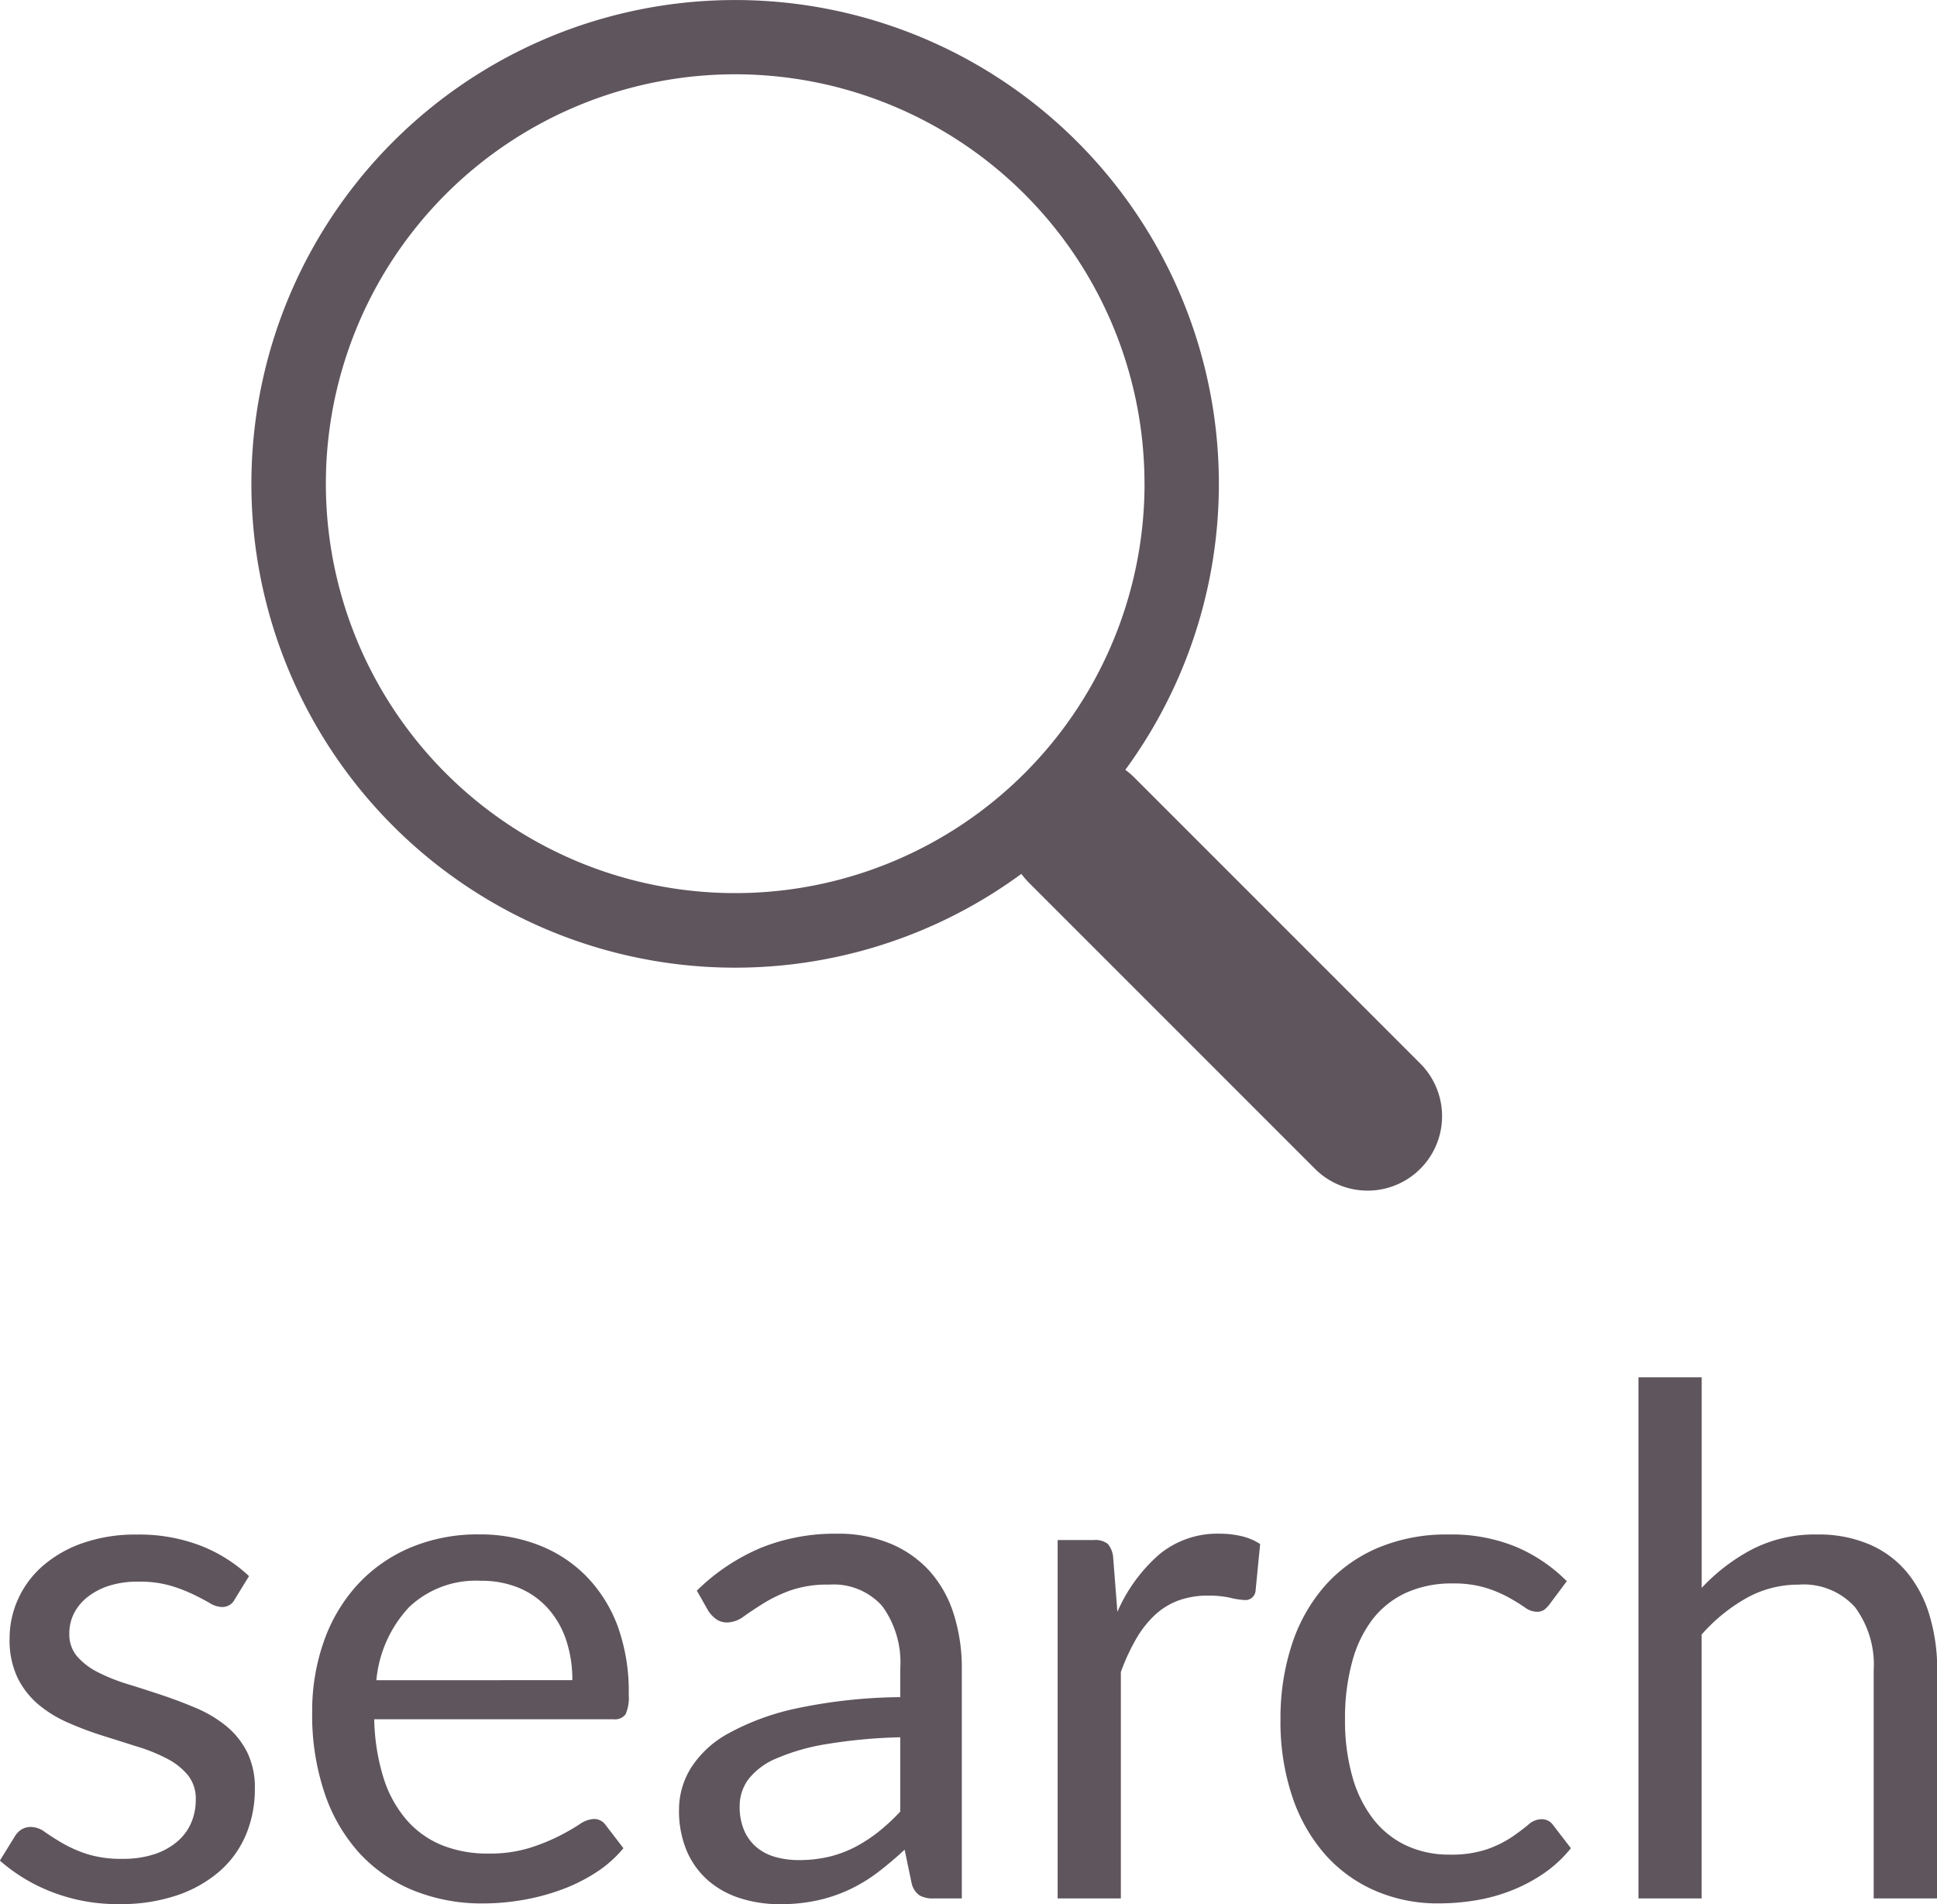 <svg xmlns="http://www.w3.org/2000/svg" width="49.284" height="48.439" viewBox="0 0 49.284 48.439">
  <g id="グループ_258" data-name="グループ 258" transform="translate(2939.897 300)">
    <path id="パス_1650" data-name="パス 1650" d="M6.579-7.614a.355.355,0,0,1-.333.2.627.627,0,0,1-.306-.1q-.171-.1-.418-.22a3.931,3.931,0,0,0-.59-.225,2.812,2.812,0,0,0-.81-.1,2.39,2.39,0,0,0-.729.1,1.751,1.751,0,0,0-.554.284,1.254,1.254,0,0,0-.351.418,1.124,1.124,0,0,0-.121.517.862.862,0,0,0,.2.585,1.76,1.76,0,0,0,.536.405,4.668,4.668,0,0,0,.756.3q.423.13.868.279t.868.329a3.151,3.151,0,0,1,.756.45,2.058,2.058,0,0,1,.536.662,2.025,2.025,0,0,1,.2.941,2.978,2.978,0,0,1-.225,1.165A2.543,2.543,0,0,1,6.2-.7a3.212,3.212,0,0,1-1.08.616A4.437,4.437,0,0,1,3.645.144,4.6,4.6,0,0,1,1.917-.167,4.379,4.379,0,0,1,.6-.963l.378-.612a.549.549,0,0,1,.171-.18A.462.462,0,0,1,1.4-1.818a.6.6,0,0,1,.342.126q.18.126.437.279a3.321,3.321,0,0,0,.625.279,2.872,2.872,0,0,0,.918.126,2.5,2.5,0,0,0,.819-.121,1.72,1.72,0,0,0,.585-.329,1.3,1.3,0,0,0,.346-.477,1.482,1.482,0,0,0,.112-.576.955.955,0,0,0-.2-.625,1.709,1.709,0,0,0-.536-.423,4.364,4.364,0,0,0-.76-.306Q3.663-4,3.217-4.14t-.873-.328a3.069,3.069,0,0,1-.761-.464,2.1,2.1,0,0,1-.536-.688,2.226,2.226,0,0,1-.2-.995,2.426,2.426,0,0,1,.216-1,2.461,2.461,0,0,1,.63-.846,3.1,3.1,0,0,1,1.017-.58,4.07,4.07,0,0,1,1.377-.216A4.355,4.355,0,0,1,5.7-8.977,3.823,3.823,0,0,1,6.939-8.2Zm8.586,2.061a3.159,3.159,0,0,0-.158-1.022,2.294,2.294,0,0,0-.459-.8,2.048,2.048,0,0,0-.733-.522,2.476,2.476,0,0,0-.981-.184,2.463,2.463,0,0,0-1.822.67,3.141,3.141,0,0,0-.833,1.859Zm1.3,4.275a3.043,3.043,0,0,1-.711.626,4.427,4.427,0,0,1-.886.436,5.631,5.631,0,0,1-.977.257,5.964,5.964,0,0,1-1,.086,4.636,4.636,0,0,1-1.742-.32A3.822,3.822,0,0,1,9.77-1.129a4.294,4.294,0,0,1-.9-1.526,6.2,6.2,0,0,1-.324-2.088,5.312,5.312,0,0,1,.292-1.782,4.2,4.2,0,0,1,.842-1.436,3.874,3.874,0,0,1,1.341-.954A4.4,4.4,0,0,1,12.8-9.261a4.1,4.1,0,0,1,1.517.275,3.43,3.43,0,0,1,1.206.792,3.628,3.628,0,0,1,.8,1.278A4.868,4.868,0,0,1,16.6-5.184a1.045,1.045,0,0,1-.081.5.336.336,0,0,1-.306.126H10.125a5.33,5.33,0,0,0,.239,1.5,3.019,3.019,0,0,0,.589,1.066,2.38,2.38,0,0,0,.9.639,3.091,3.091,0,0,0,1.17.211,3.432,3.432,0,0,0,1.04-.139,4.946,4.946,0,0,0,.751-.3,5.732,5.732,0,0,0,.527-.3.7.7,0,0,1,.365-.14.353.353,0,0,1,.306.153ZM23.508-4.1a13.353,13.353,0,0,0-1.885.175,5.362,5.362,0,0,0-1.269.365,1.752,1.752,0,0,0-.711.531,1.142,1.142,0,0,0-.22.684,1.509,1.509,0,0,0,.117.621,1.154,1.154,0,0,0,.32.428,1.283,1.283,0,0,0,.477.243,2.188,2.188,0,0,0,.589.077,3.271,3.271,0,0,0,.774-.086,2.916,2.916,0,0,0,.661-.247,3.73,3.73,0,0,0,.594-.387,5.146,5.146,0,0,0,.553-.513ZM18.333-7.83a5.206,5.206,0,0,1,1.629-1.089,5.03,5.03,0,0,1,1.935-.36,3.453,3.453,0,0,1,1.359.252,2.787,2.787,0,0,1,1,.7,2.973,2.973,0,0,1,.612,1.089,4.535,4.535,0,0,1,.207,1.4V0h-.711A.7.7,0,0,1,24-.077a.521.521,0,0,1-.2-.3l-.18-.864a8.933,8.933,0,0,1-.7.59,4.018,4.018,0,0,1-.72.432,3.911,3.911,0,0,1-.806.27,4.407,4.407,0,0,1-.95.095,3.284,3.284,0,0,1-1-.149,2.308,2.308,0,0,1-.815-.446,2.1,2.1,0,0,1-.549-.751,2.626,2.626,0,0,1-.2-1.076,2.006,2.006,0,0,1,.3-1.039,2.6,2.6,0,0,1,.963-.887,6.316,6.316,0,0,1,1.737-.635,13.245,13.245,0,0,1,2.628-.284v-.711a2.437,2.437,0,0,0-.459-1.607,1.655,1.655,0,0,0-1.341-.545,2.883,2.883,0,0,0-.994.148,3.73,3.73,0,0,0-.693.333q-.292.184-.5.333a.727.727,0,0,1-.419.149.46.46,0,0,1-.279-.086.784.784,0,0,1-.2-.212Zm10.7.54A4.111,4.111,0,0,1,30.1-8.753a2.32,2.32,0,0,1,1.539-.526,2.39,2.39,0,0,1,.554.063,1.484,1.484,0,0,1,.472.2l-.117,1.2a.258.258,0,0,1-.27.225A1.858,1.858,0,0,1,31.9-7.65a2.541,2.541,0,0,0-.549-.054,2.19,2.19,0,0,0-.77.126,1.8,1.8,0,0,0-.6.374,2.639,2.639,0,0,0-.477.612,5.246,5.246,0,0,0-.383.833V0H27.513V-9.117h.918a.507.507,0,0,1,.36.1.607.607,0,0,1,.135.342ZM40.041-7.5a.715.715,0,0,1-.144.153.323.323,0,0,1-.2.054.534.534,0,0,1-.3-.113q-.162-.112-.4-.247a3.2,3.2,0,0,0-.585-.247,2.782,2.782,0,0,0-.85-.113,2.79,2.79,0,0,0-1.188.239,2.286,2.286,0,0,0-.86.688A3.116,3.116,0,0,0,35-5.994a5.4,5.4,0,0,0-.175,1.431,5.228,5.228,0,0,0,.189,1.472,3.14,3.14,0,0,0,.535,1.08,2.3,2.3,0,0,0,.837.666,2.571,2.571,0,0,0,1.1.23,2.818,2.818,0,0,0,.963-.14,2.823,2.823,0,0,0,.625-.31q.248-.171.414-.311a.516.516,0,0,1,.328-.14.353.353,0,0,1,.306.153l.45.585a3.192,3.192,0,0,1-.675.63,4.158,4.158,0,0,1-.815.437,4.429,4.429,0,0,1-.913.256A5.8,5.8,0,0,1,37.2.126a3.983,3.983,0,0,1-1.589-.315A3.622,3.622,0,0,1,34.335-1.1a4.278,4.278,0,0,1-.846-1.472,6,6,0,0,1-.306-1.989,6,6,0,0,1,.284-1.881,4.262,4.262,0,0,1,.828-1.49,3.762,3.762,0,0,1,1.341-.976,4.5,4.5,0,0,1,1.832-.351,4.322,4.322,0,0,1,1.7.311,4.063,4.063,0,0,1,1.3.877ZM43.9-7.9a4.839,4.839,0,0,1,1.3-.99,3.506,3.506,0,0,1,1.638-.369,3.292,3.292,0,0,1,1.319.248,2.551,2.551,0,0,1,.954.7,3.1,3.1,0,0,1,.581,1.093,4.759,4.759,0,0,1,.2,1.413V0H48.276V-5.8A2.454,2.454,0,0,0,47.8-7.411a1.755,1.755,0,0,0-1.435-.572,2.693,2.693,0,0,0-1.327.342,4.372,4.372,0,0,0-1.139.927V0H42.291V-13.257H43.9Z" transform="translate(-2940.5 -251.705)" fill="#5f555d"/>
    <path id="パス_1632" data-name="パス 1632" d="M41.235,38.588a12.308,12.308,0,1,0-2.645,2.647h0a2.216,2.216,0,0,0,.186.218l7.29,7.29a1.894,1.894,0,0,0,2.679-2.678l-7.29-7.29A1.892,1.892,0,0,0,41.235,38.588Zm.489-7.279a10.415,10.415,0,1,1-3.05-7.364A10.415,10.415,0,0,1,41.723,31.309Z" transform="translate(-2952.5 -319.004)" fill="#5f555d"/>
  </g>
</svg>
